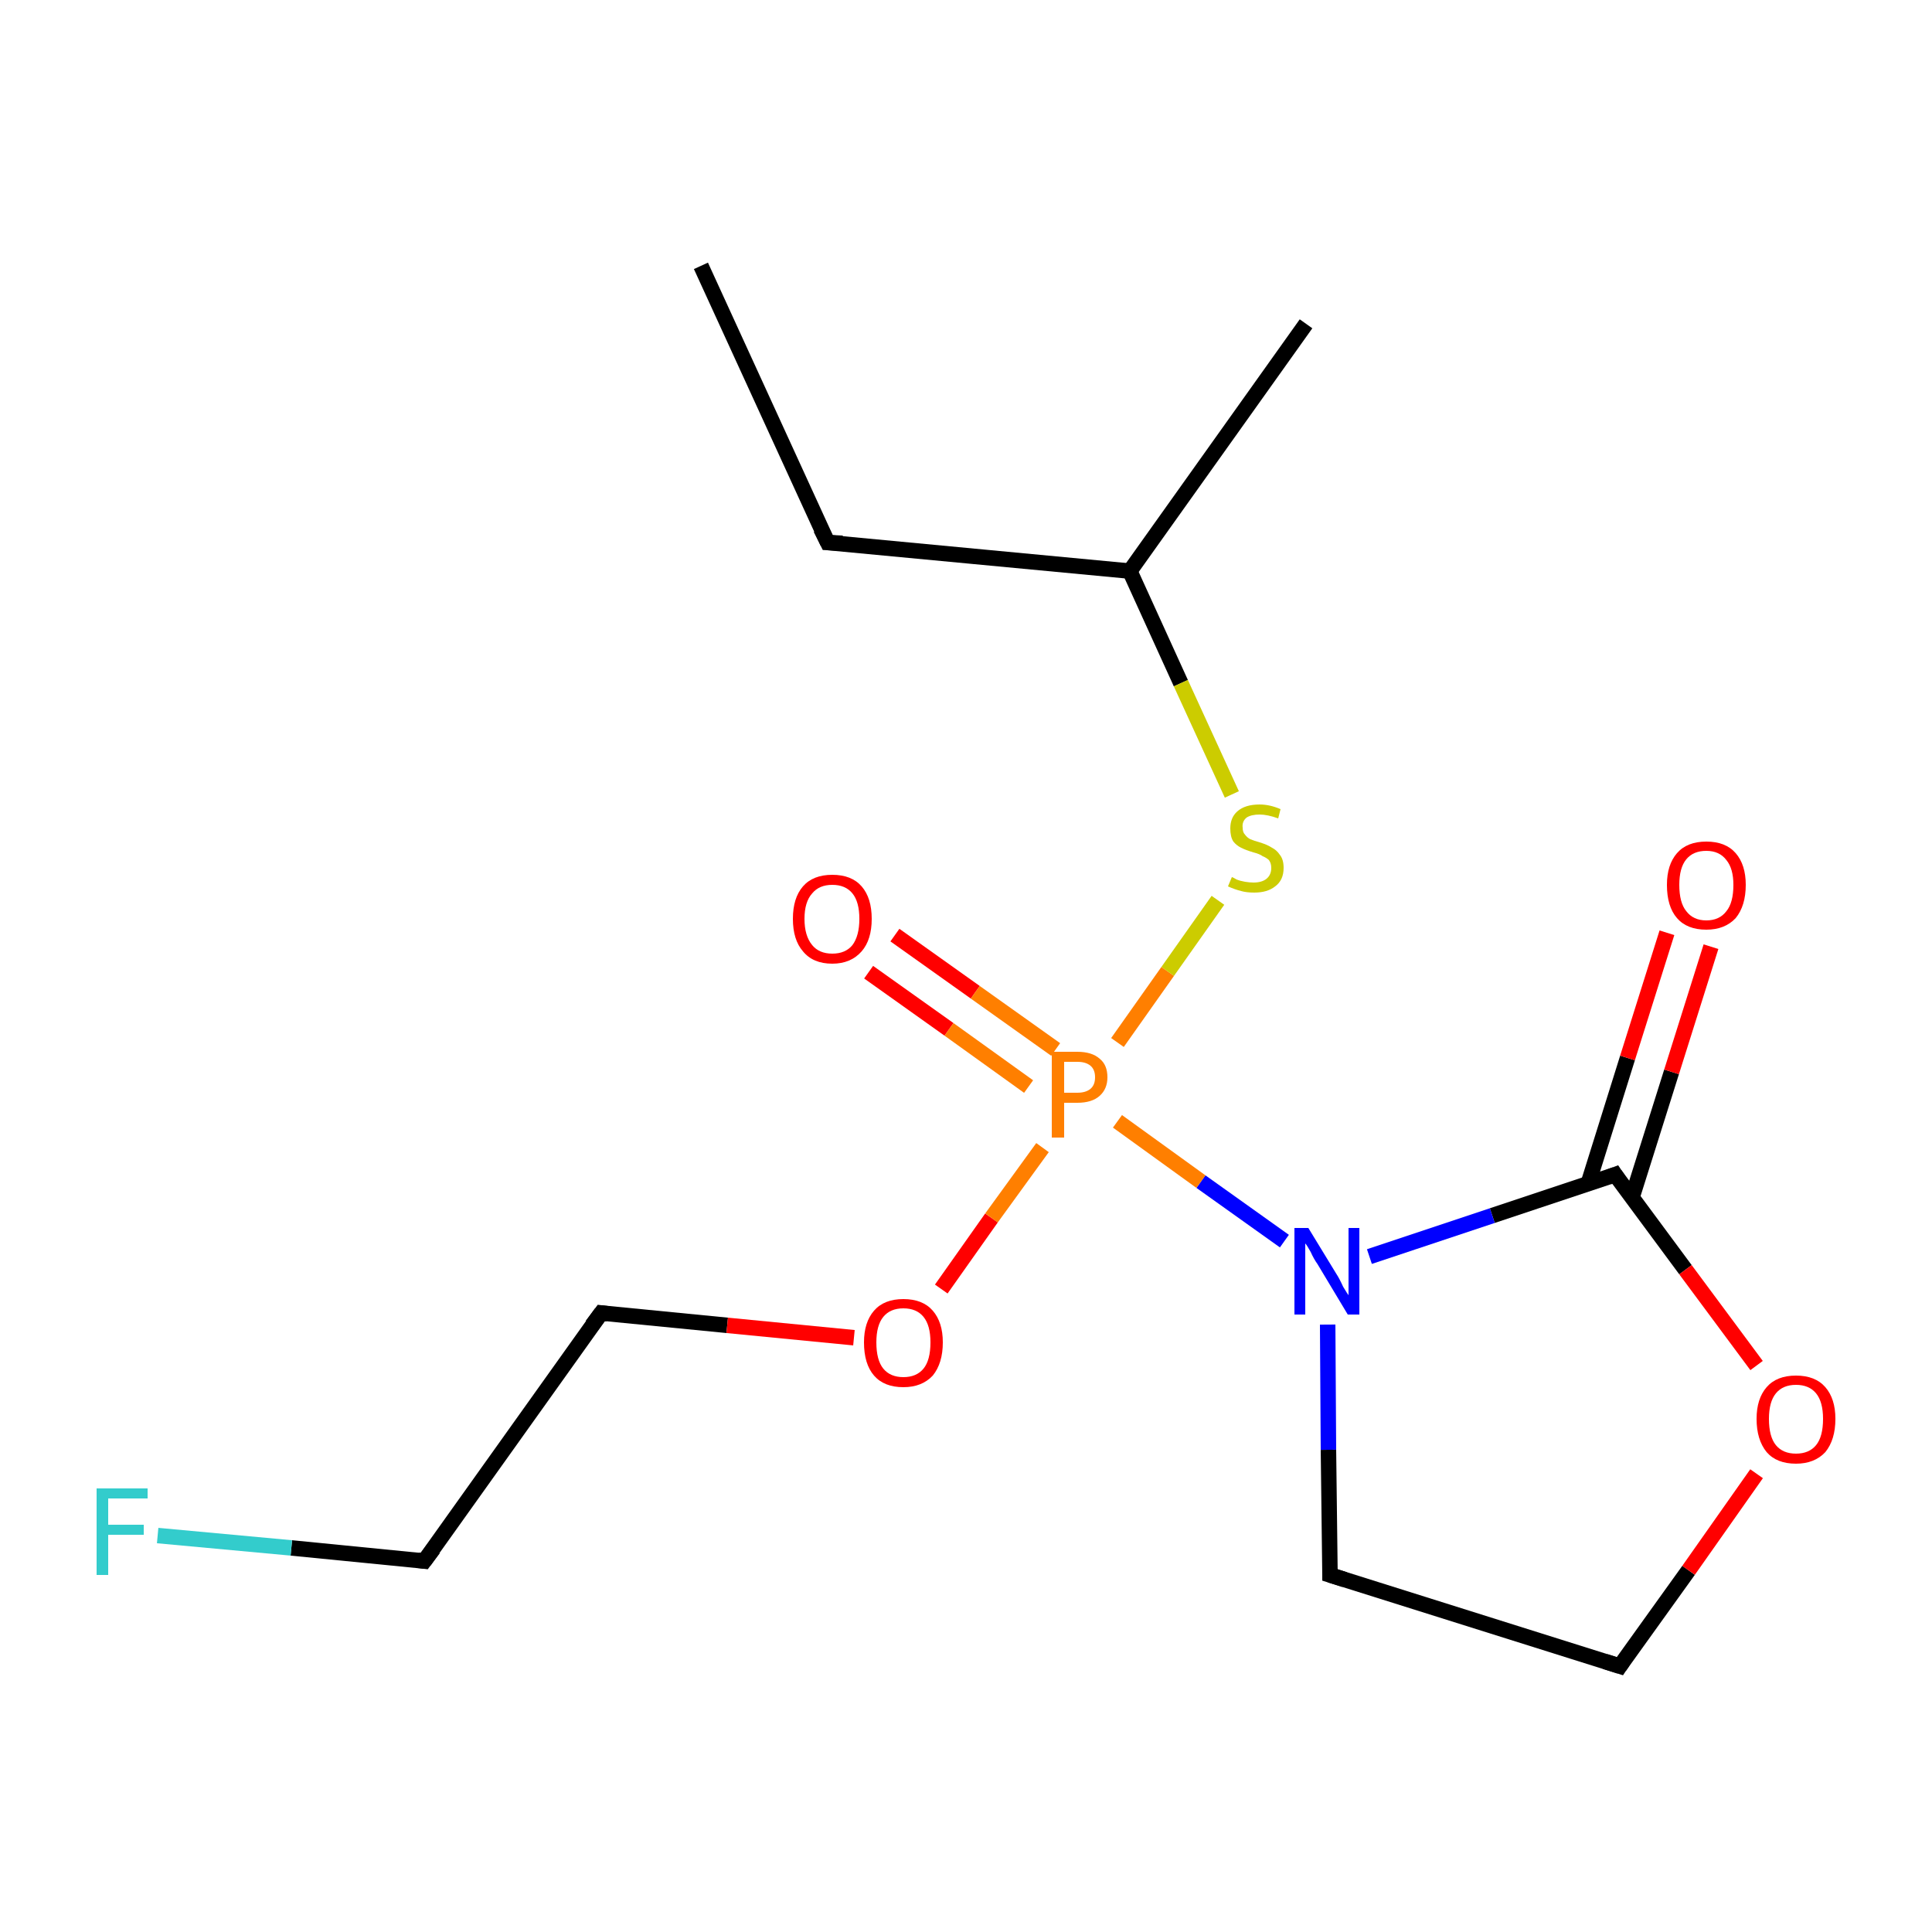 <?xml version='1.0' encoding='iso-8859-1'?>
<svg version='1.1' baseProfile='full'
              xmlns='http://www.w3.org/2000/svg'
                      xmlns:rdkit='http://www.rdkit.org/xml'
                      xmlns:xlink='http://www.w3.org/1999/xlink'
                  xml:space='preserve'
width='250px' height='250px' viewBox='0 0 250 250'>
<!-- END OF HEADER -->
<rect style='opacity:1.0;fill:#FFFFFF;stroke:none' width='250.0' height='250.0' x='0.0' y='0.0'> </rect>
<path class='bond-0 atom-0 atom-2' d='M 90.7,34.4 L 107.1,70.2' style='fill:none;fill-rule:evenodd;stroke:#000000;stroke-width:2.0px;stroke-linecap:butt;stroke-linejoin:miter;stroke-opacity:1' />
<path class='bond-1 atom-1 atom-7' d='M 169.0,41.9 L 146.2,73.9' style='fill:none;fill-rule:evenodd;stroke:#000000;stroke-width:2.0px;stroke-linecap:butt;stroke-linejoin:miter;stroke-opacity:1' />
<path class='bond-2 atom-2 atom-7' d='M 107.1,70.2 L 146.2,73.9' style='fill:none;fill-rule:evenodd;stroke:#000000;stroke-width:2.0px;stroke-linecap:butt;stroke-linejoin:miter;stroke-opacity:1' />
<path class='bond-3 atom-3 atom-5' d='M 54.9,202.0 L 77.8,169.9' style='fill:none;fill-rule:evenodd;stroke:#000000;stroke-width:2.0px;stroke-linecap:butt;stroke-linejoin:miter;stroke-opacity:1' />
<path class='bond-4 atom-3 atom-9' d='M 54.9,202.0 L 37.7,200.3' style='fill:none;fill-rule:evenodd;stroke:#000000;stroke-width:2.0px;stroke-linecap:butt;stroke-linejoin:miter;stroke-opacity:1' />
<path class='bond-4 atom-3 atom-9' d='M 37.7,200.3 L 20.4,198.7' style='fill:none;fill-rule:evenodd;stroke:#33CCCC;stroke-width:2.0px;stroke-linecap:butt;stroke-linejoin:miter;stroke-opacity:1' />
<path class='bond-5 atom-4 atom-6' d='M 172.1,203.8 L 209.6,215.6' style='fill:none;fill-rule:evenodd;stroke:#000000;stroke-width:2.0px;stroke-linecap:butt;stroke-linejoin:miter;stroke-opacity:1' />
<path class='bond-6 atom-4 atom-10' d='M 172.1,203.8 L 171.9,187.6' style='fill:none;fill-rule:evenodd;stroke:#000000;stroke-width:2.0px;stroke-linecap:butt;stroke-linejoin:miter;stroke-opacity:1' />
<path class='bond-6 atom-4 atom-10' d='M 171.9,187.6 L 171.8,171.4' style='fill:none;fill-rule:evenodd;stroke:#0000FF;stroke-width:2.0px;stroke-linecap:butt;stroke-linejoin:miter;stroke-opacity:1' />
<path class='bond-7 atom-5 atom-14' d='M 77.8,169.9 L 94.1,171.5' style='fill:none;fill-rule:evenodd;stroke:#000000;stroke-width:2.0px;stroke-linecap:butt;stroke-linejoin:miter;stroke-opacity:1' />
<path class='bond-7 atom-5 atom-14' d='M 94.1,171.5 L 110.5,173.1' style='fill:none;fill-rule:evenodd;stroke:#FF0000;stroke-width:2.0px;stroke-linecap:butt;stroke-linejoin:miter;stroke-opacity:1' />
<path class='bond-8 atom-6 atom-13' d='M 209.6,215.6 L 218.5,203.2' style='fill:none;fill-rule:evenodd;stroke:#000000;stroke-width:2.0px;stroke-linecap:butt;stroke-linejoin:miter;stroke-opacity:1' />
<path class='bond-8 atom-6 atom-13' d='M 218.5,203.2 L 227.3,190.7' style='fill:none;fill-rule:evenodd;stroke:#FF0000;stroke-width:2.0px;stroke-linecap:butt;stroke-linejoin:miter;stroke-opacity:1' />
<path class='bond-9 atom-7 atom-16' d='M 146.2,73.9 L 152.8,88.4' style='fill:none;fill-rule:evenodd;stroke:#000000;stroke-width:2.0px;stroke-linecap:butt;stroke-linejoin:miter;stroke-opacity:1' />
<path class='bond-9 atom-7 atom-16' d='M 152.8,88.4 L 159.4,102.8' style='fill:none;fill-rule:evenodd;stroke:#CCCC00;stroke-width:2.0px;stroke-linecap:butt;stroke-linejoin:miter;stroke-opacity:1' />
<path class='bond-10 atom-8 atom-10' d='M 209.0,152.0 L 193.1,157.3' style='fill:none;fill-rule:evenodd;stroke:#000000;stroke-width:2.0px;stroke-linecap:butt;stroke-linejoin:miter;stroke-opacity:1' />
<path class='bond-10 atom-8 atom-10' d='M 193.1,157.3 L 177.2,162.6' style='fill:none;fill-rule:evenodd;stroke:#0000FF;stroke-width:2.0px;stroke-linecap:butt;stroke-linejoin:miter;stroke-opacity:1' />
<path class='bond-11 atom-8 atom-11' d='M 211.2,154.9 L 216.3,138.7' style='fill:none;fill-rule:evenodd;stroke:#000000;stroke-width:2.0px;stroke-linecap:butt;stroke-linejoin:miter;stroke-opacity:1' />
<path class='bond-11 atom-8 atom-11' d='M 216.3,138.7 L 221.4,122.5' style='fill:none;fill-rule:evenodd;stroke:#FF0000;stroke-width:2.0px;stroke-linecap:butt;stroke-linejoin:miter;stroke-opacity:1' />
<path class='bond-11 atom-8 atom-11' d='M 205.5,153.2 L 210.6,136.9' style='fill:none;fill-rule:evenodd;stroke:#000000;stroke-width:2.0px;stroke-linecap:butt;stroke-linejoin:miter;stroke-opacity:1' />
<path class='bond-11 atom-8 atom-11' d='M 210.6,136.9 L 215.7,120.7' style='fill:none;fill-rule:evenodd;stroke:#FF0000;stroke-width:2.0px;stroke-linecap:butt;stroke-linejoin:miter;stroke-opacity:1' />
<path class='bond-12 atom-8 atom-13' d='M 209.0,152.0 L 218.1,164.3' style='fill:none;fill-rule:evenodd;stroke:#000000;stroke-width:2.0px;stroke-linecap:butt;stroke-linejoin:miter;stroke-opacity:1' />
<path class='bond-12 atom-8 atom-13' d='M 218.1,164.3 L 227.3,176.7' style='fill:none;fill-rule:evenodd;stroke:#FF0000;stroke-width:2.0px;stroke-linecap:butt;stroke-linejoin:miter;stroke-opacity:1' />
<path class='bond-13 atom-10 atom-15' d='M 166.2,160.6 L 155.4,152.9' style='fill:none;fill-rule:evenodd;stroke:#0000FF;stroke-width:2.0px;stroke-linecap:butt;stroke-linejoin:miter;stroke-opacity:1' />
<path class='bond-13 atom-10 atom-15' d='M 155.4,152.9 L 144.6,145.1' style='fill:none;fill-rule:evenodd;stroke:#FF7F00;stroke-width:2.0px;stroke-linecap:butt;stroke-linejoin:miter;stroke-opacity:1' />
<path class='bond-14 atom-12 atom-15' d='M 115.8,121.0 L 126.2,128.4' style='fill:none;fill-rule:evenodd;stroke:#FF0000;stroke-width:2.0px;stroke-linecap:butt;stroke-linejoin:miter;stroke-opacity:1' />
<path class='bond-14 atom-12 atom-15' d='M 126.2,128.4 L 136.6,135.8' style='fill:none;fill-rule:evenodd;stroke:#FF7F00;stroke-width:2.0px;stroke-linecap:butt;stroke-linejoin:miter;stroke-opacity:1' />
<path class='bond-14 atom-12 atom-15' d='M 112.4,125.8 L 122.8,133.2' style='fill:none;fill-rule:evenodd;stroke:#FF0000;stroke-width:2.0px;stroke-linecap:butt;stroke-linejoin:miter;stroke-opacity:1' />
<path class='bond-14 atom-12 atom-15' d='M 122.8,133.2 L 133.1,140.6' style='fill:none;fill-rule:evenodd;stroke:#FF7F00;stroke-width:2.0px;stroke-linecap:butt;stroke-linejoin:miter;stroke-opacity:1' />
<path class='bond-15 atom-14 atom-15' d='M 121.8,166.8 L 128.3,157.6' style='fill:none;fill-rule:evenodd;stroke:#FF0000;stroke-width:2.0px;stroke-linecap:butt;stroke-linejoin:miter;stroke-opacity:1' />
<path class='bond-15 atom-14 atom-15' d='M 128.3,157.6 L 134.9,148.5' style='fill:none;fill-rule:evenodd;stroke:#FF7F00;stroke-width:2.0px;stroke-linecap:butt;stroke-linejoin:miter;stroke-opacity:1' />
<path class='bond-16 atom-15 atom-16' d='M 144.6,134.9 L 151.1,125.7' style='fill:none;fill-rule:evenodd;stroke:#FF7F00;stroke-width:2.0px;stroke-linecap:butt;stroke-linejoin:miter;stroke-opacity:1' />
<path class='bond-16 atom-15 atom-16' d='M 151.1,125.7 L 157.6,116.5' style='fill:none;fill-rule:evenodd;stroke:#CCCC00;stroke-width:2.0px;stroke-linecap:butt;stroke-linejoin:miter;stroke-opacity:1' />
<path d='M 106.2,68.4 L 107.1,70.2 L 109.0,70.3' style='fill:none;stroke:#000000;stroke-width:2.0px;stroke-linecap:butt;stroke-linejoin:miter;stroke-opacity:1;' />
<path d='M 56.1,200.4 L 54.9,202.0 L 54.1,201.9' style='fill:none;stroke:#000000;stroke-width:2.0px;stroke-linecap:butt;stroke-linejoin:miter;stroke-opacity:1;' />
<path d='M 174.0,204.4 L 172.1,203.8 L 172.1,203.0' style='fill:none;stroke:#000000;stroke-width:2.0px;stroke-linecap:butt;stroke-linejoin:miter;stroke-opacity:1;' />
<path d='M 76.6,171.5 L 77.8,169.9 L 78.6,170.0' style='fill:none;stroke:#000000;stroke-width:2.0px;stroke-linecap:butt;stroke-linejoin:miter;stroke-opacity:1;' />
<path d='M 207.7,215.0 L 209.6,215.6 L 210.0,215.0' style='fill:none;stroke:#000000;stroke-width:2.0px;stroke-linecap:butt;stroke-linejoin:miter;stroke-opacity:1;' />
<path d='M 208.2,152.3 L 209.0,152.0 L 209.4,152.6' style='fill:none;stroke:#000000;stroke-width:2.0px;stroke-linecap:butt;stroke-linejoin:miter;stroke-opacity:1;' />
<path class='atom-9' d='M 12.5 192.6
L 19.1 192.6
L 19.1 193.9
L 14.0 193.9
L 14.0 197.3
L 18.6 197.3
L 18.6 198.6
L 14.0 198.6
L 14.0 203.8
L 12.5 203.8
L 12.5 192.6
' fill='#33CCCC'/>
<path class='atom-10' d='M 169.3 158.9
L 172.9 164.8
Q 173.3 165.4, 173.8 166.5
Q 174.4 167.5, 174.5 167.6
L 174.5 158.9
L 175.9 158.9
L 175.9 170.1
L 174.4 170.1
L 170.5 163.6
Q 170.0 162.9, 169.6 162.0
Q 169.1 161.1, 168.9 160.9
L 168.9 170.1
L 167.5 170.1
L 167.5 158.9
L 169.3 158.9
' fill='#0000FF'/>
<path class='atom-11' d='M 215.7 114.5
Q 215.7 111.9, 217.0 110.4
Q 218.3 108.9, 220.8 108.9
Q 223.3 108.9, 224.6 110.4
Q 225.9 111.9, 225.9 114.5
Q 225.9 117.2, 224.6 118.8
Q 223.2 120.3, 220.8 120.3
Q 218.3 120.3, 217.0 118.8
Q 215.7 117.3, 215.7 114.5
M 220.8 119.1
Q 222.5 119.1, 223.4 117.9
Q 224.3 116.8, 224.3 114.5
Q 224.3 112.4, 223.4 111.3
Q 222.5 110.1, 220.8 110.1
Q 219.1 110.1, 218.2 111.2
Q 217.3 112.3, 217.3 114.5
Q 217.3 116.8, 218.2 117.9
Q 219.1 119.1, 220.8 119.1
' fill='#FF0000'/>
<path class='atom-12' d='M 102.6 118.9
Q 102.6 116.2, 103.9 114.7
Q 105.2 113.2, 107.7 113.2
Q 110.2 113.2, 111.5 114.7
Q 112.8 116.2, 112.8 118.9
Q 112.8 121.6, 111.5 123.1
Q 110.1 124.7, 107.7 124.7
Q 105.2 124.7, 103.9 123.1
Q 102.6 121.6, 102.6 118.9
M 107.7 123.4
Q 109.4 123.4, 110.3 122.3
Q 111.2 121.1, 111.2 118.9
Q 111.2 116.7, 110.3 115.6
Q 109.4 114.5, 107.7 114.5
Q 106.0 114.5, 105.1 115.6
Q 104.1 116.7, 104.1 118.9
Q 104.1 121.1, 105.1 122.3
Q 106.0 123.4, 107.7 123.4
' fill='#FF0000'/>
<path class='atom-13' d='M 227.3 183.6
Q 227.3 181.0, 228.6 179.5
Q 229.9 178.0, 232.4 178.0
Q 234.9 178.0, 236.2 179.5
Q 237.5 181.0, 237.5 183.6
Q 237.5 186.3, 236.2 187.9
Q 234.8 189.4, 232.4 189.4
Q 229.9 189.4, 228.6 187.9
Q 227.3 186.3, 227.3 183.6
M 232.4 188.1
Q 234.1 188.1, 235.0 187.0
Q 235.9 185.9, 235.9 183.6
Q 235.9 181.4, 235.0 180.3
Q 234.1 179.2, 232.4 179.2
Q 230.7 179.2, 229.8 180.3
Q 228.9 181.4, 228.9 183.6
Q 228.9 185.9, 229.8 187.0
Q 230.7 188.1, 232.4 188.1
' fill='#FF0000'/>
<path class='atom-14' d='M 111.8 173.7
Q 111.8 171.1, 113.1 169.6
Q 114.4 168.1, 116.9 168.1
Q 119.4 168.1, 120.7 169.6
Q 122.0 171.1, 122.0 173.7
Q 122.0 176.4, 120.7 178.0
Q 119.3 179.5, 116.9 179.5
Q 114.4 179.5, 113.1 178.0
Q 111.8 176.5, 111.8 173.7
M 116.9 178.2
Q 118.6 178.2, 119.5 177.1
Q 120.4 176.0, 120.4 173.7
Q 120.4 171.5, 119.5 170.4
Q 118.6 169.3, 116.9 169.3
Q 115.2 169.3, 114.3 170.4
Q 113.4 171.5, 113.4 173.7
Q 113.4 176.0, 114.3 177.1
Q 115.2 178.2, 116.9 178.2
' fill='#FF0000'/>
<path class='atom-15' d='M 139.4 136.1
Q 141.3 136.1, 142.3 137.0
Q 143.3 137.8, 143.3 139.4
Q 143.3 140.9, 142.3 141.8
Q 141.3 142.7, 139.4 142.7
L 137.7 142.7
L 137.7 147.2
L 136.1 147.2
L 136.1 136.1
L 139.4 136.1
M 139.4 141.4
Q 140.5 141.4, 141.1 140.9
Q 141.7 140.4, 141.7 139.4
Q 141.7 138.4, 141.1 137.9
Q 140.5 137.4, 139.4 137.4
L 137.7 137.4
L 137.7 141.4
L 139.4 141.4
' fill='#FF7F00'/>
<path class='atom-16' d='M 159.4 113.5
Q 159.5 113.5, 160.0 113.8
Q 160.5 114.0, 161.1 114.1
Q 161.7 114.2, 162.2 114.2
Q 163.3 114.2, 163.9 113.7
Q 164.5 113.2, 164.5 112.3
Q 164.5 111.7, 164.2 111.3
Q 163.9 111.0, 163.4 110.8
Q 163.0 110.5, 162.2 110.3
Q 161.2 110.0, 160.6 109.7
Q 160.0 109.4, 159.6 108.9
Q 159.2 108.3, 159.2 107.2
Q 159.2 105.8, 160.1 105.0
Q 161.1 104.1, 163.0 104.1
Q 164.3 104.1, 165.7 104.7
L 165.4 105.9
Q 164.0 105.4, 163.0 105.4
Q 161.9 105.4, 161.3 105.8
Q 160.7 106.3, 160.8 107.1
Q 160.8 107.7, 161.1 108.0
Q 161.4 108.4, 161.8 108.6
Q 162.3 108.8, 163.0 109.0
Q 164.0 109.3, 164.6 109.7
Q 165.2 110.0, 165.6 110.6
Q 166.1 111.2, 166.1 112.3
Q 166.1 113.9, 165.0 114.7
Q 164.0 115.5, 162.3 115.5
Q 161.3 115.5, 160.6 115.3
Q 159.8 115.1, 158.9 114.7
L 159.4 113.5
' fill='#CCCC00'/>
</svg>

